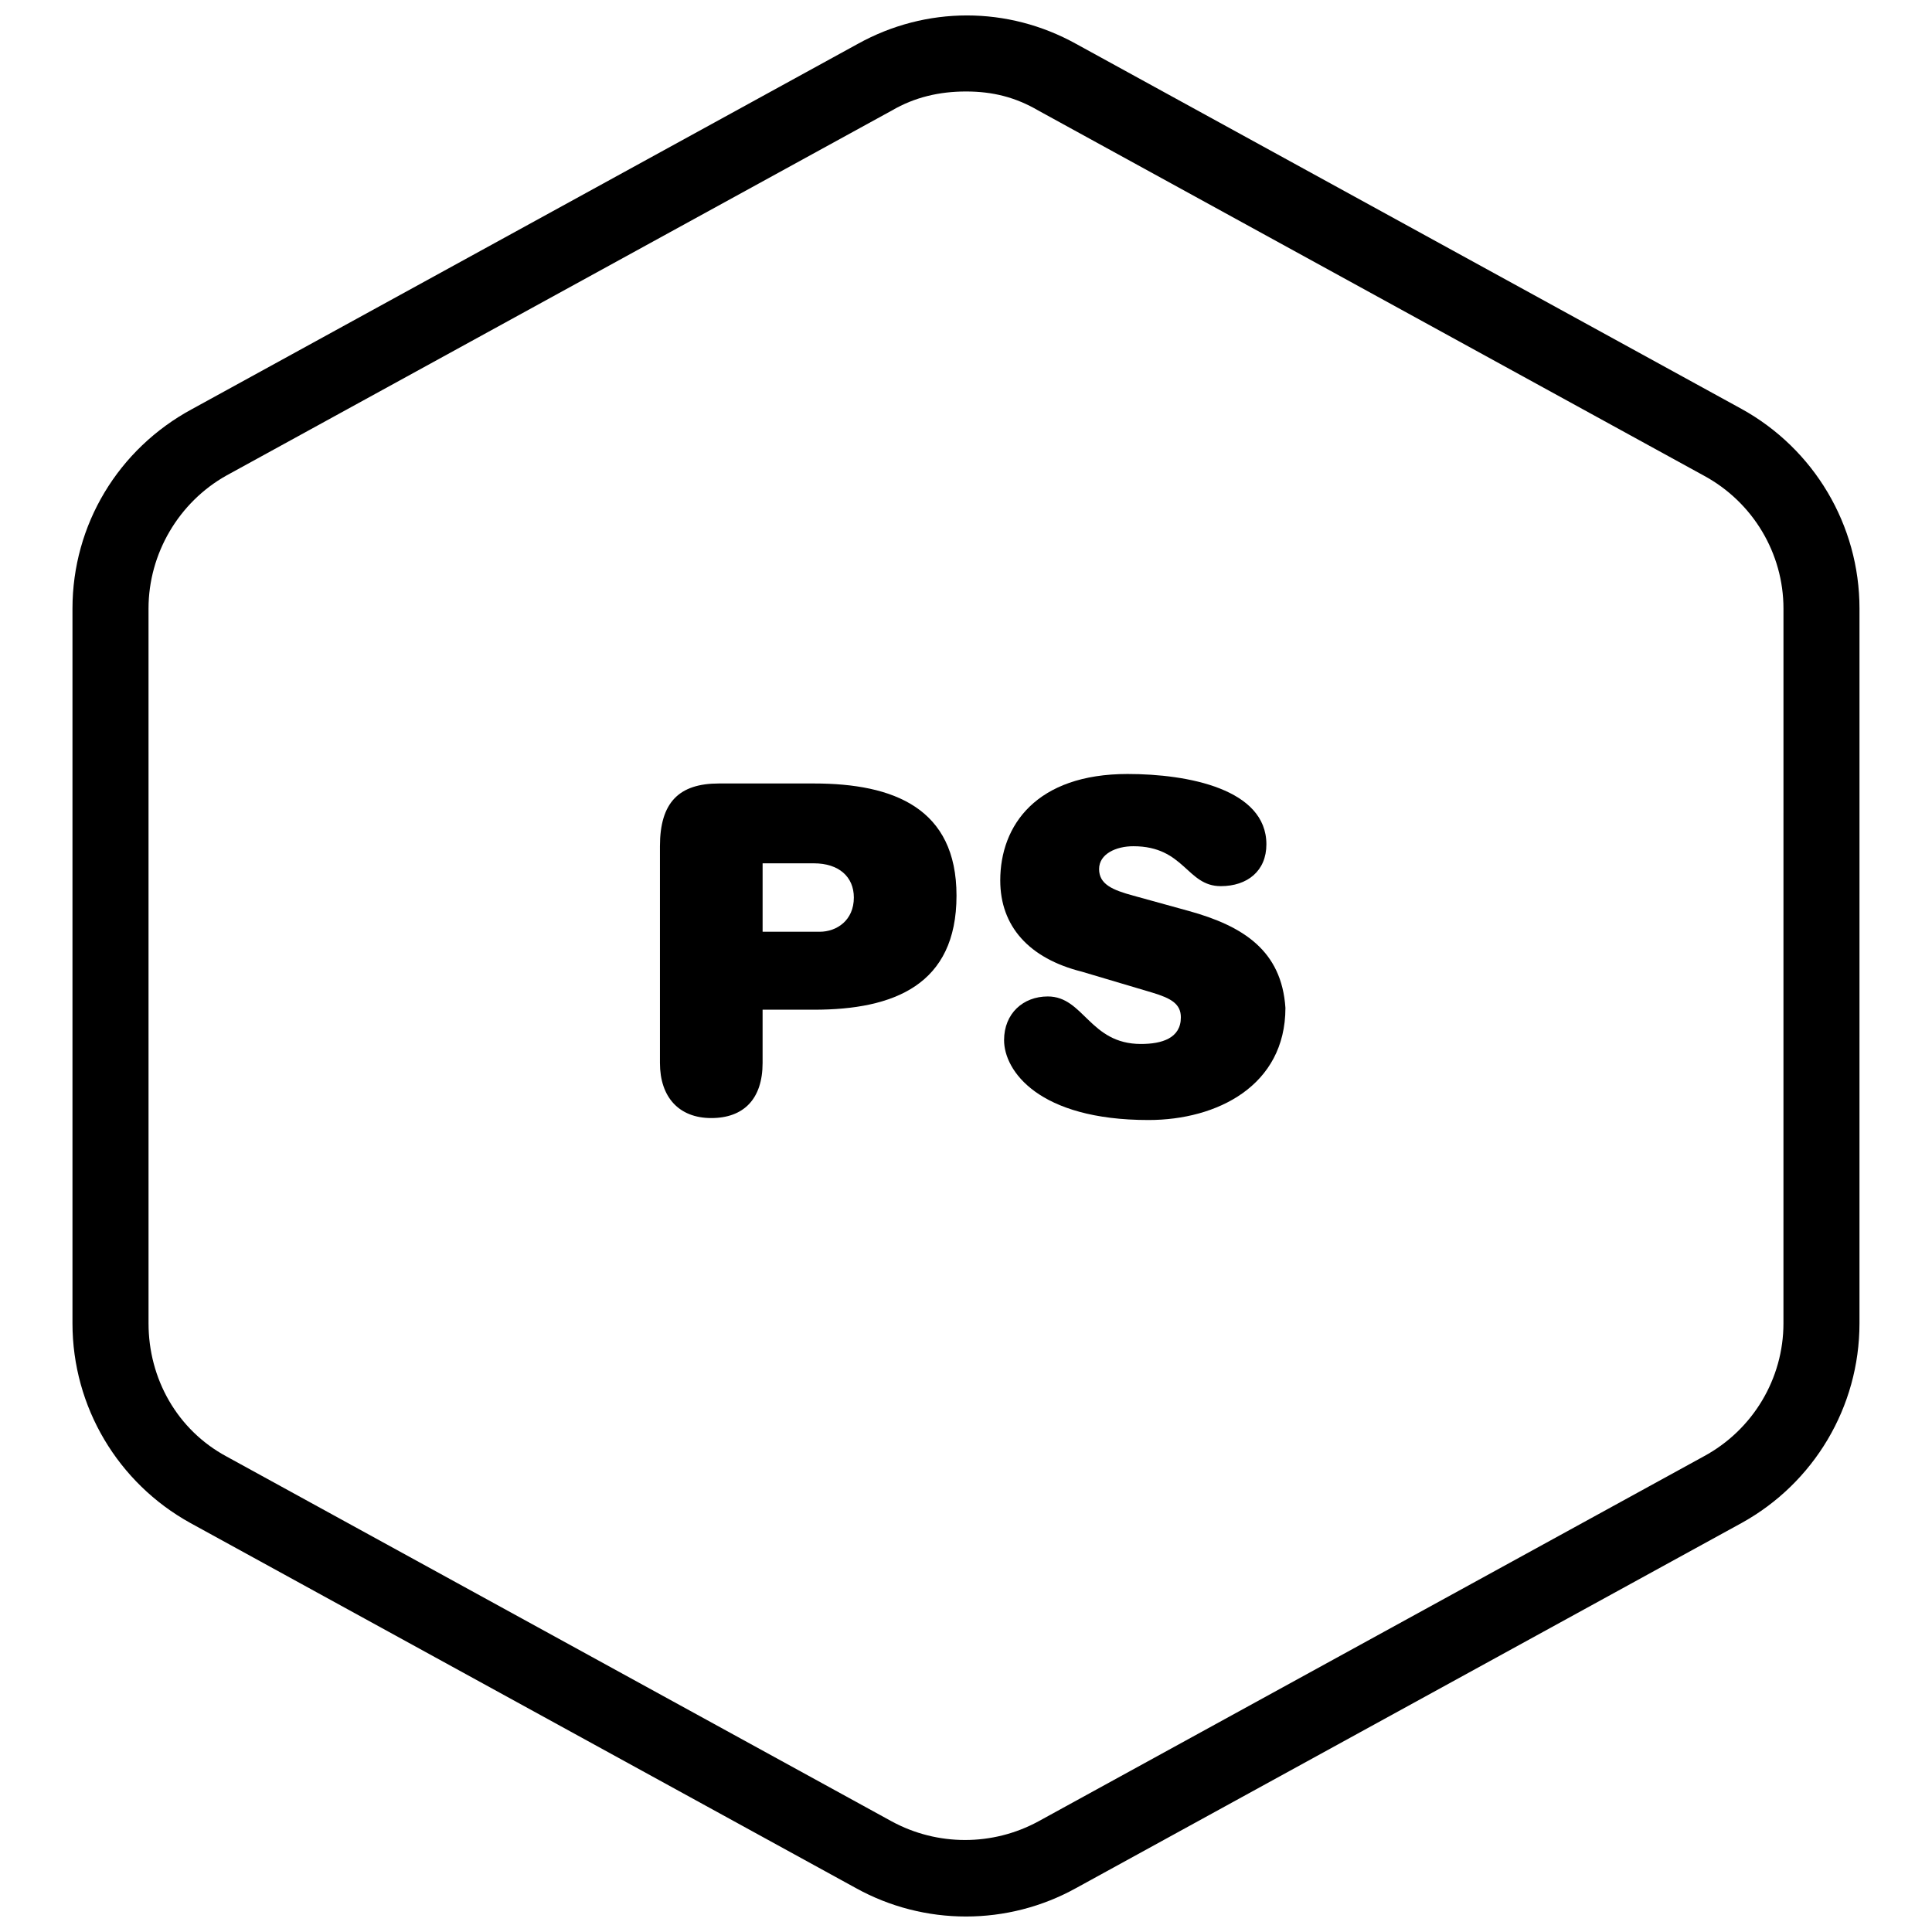 <?xml version="1.0" encoding="UTF-8"?>
<!-- Uploaded to: SVG Repo, www.svgrepo.com, Generator: SVG Repo Mixer Tools -->
<svg width="800px" height="800px" version="1.1" viewBox="144 144 512 512" xmlns="http://www.w3.org/2000/svg">
 <defs>
  <clipPath id="a">
   <path d="m163 148.09h474v503.81h-474z"/>
  </clipPath>
 </defs>
 <g clip-path="url(#a)">
  <path d="m605.55 252.38-176.33-96.73c-18.137-10.078-39.801-10.078-57.938 0l-176.33 96.73c-19.652 10.578-31.746 30.73-31.746 52.898v189.43c0 22.168 12.09 42.32 31.234 52.898l176.33 96.73c9.07 5.039 19.145 7.559 29.223 7.559s20.152-2.519 29.223-7.559l176.33-96.73c19.145-10.578 31.234-30.73 31.234-52.898l0.004-189.43c0-22.168-12.09-42.32-31.234-52.898zm11.082 242.33c0 14.609-8.062 28.215-21.16 35.266l-176.33 96.73c-12.09 6.551-26.703 6.551-38.793 0l-176.33-96.73c-13.098-7.055-20.656-20.656-20.656-35.266l-0.004-189.43c0-14.609 8.062-28.215 20.656-35.266l176.34-96.73c6.047-3.527 12.594-5.039 19.648-5.039s13.098 1.512 19.145 5.039l176.33 96.73c13.098 7.055 21.16 20.656 21.16 35.266z"/>
 </g>
 <path d="m359.7 351.63h-25.191c-10.578 0-15.617 5.039-15.617 16.625v57.434c0 9.07 5.039 14.609 13.602 14.609 8.566 0 13.602-5.039 13.602-14.609v-14.105h13.605c21.16 0 37.785-6.551 37.785-30.23 0-23.172-16.625-29.723-37.785-29.723zm1.512 39.297h-15.113v-18.137h13.602c6.551 0 10.578 3.527 10.578 9.07 0 6.043-4.535 9.066-9.066 9.066z"/>
 <path d="m458.95 385.39-14.609-4.031c-5.543-1.508-9.07-3.019-9.07-7.051s4.535-6.047 9.07-6.047c13.602 0 14.105 10.578 23.176 10.578 7.055 0 12.09-4.031 12.09-11.082 0-14.609-20.656-18.641-36.777-18.641-24.184 0-33.754 13.602-33.754 28.215 0 12.09 7.559 20.656 21.664 24.184l18.641 5.543c5.039 1.512 7.559 3.023 7.559 6.551 0 5.543-5.039 7.055-10.578 7.055-13.602 0-15.113-12.594-24.688-12.594-6.551 0-11.586 4.535-11.586 11.586 0 8.062 9.07 21.16 38.289 21.16 18.137 0 36.273-9.07 36.273-29.727-1.012-15.117-11.09-21.668-25.699-25.699z"/>
</svg>